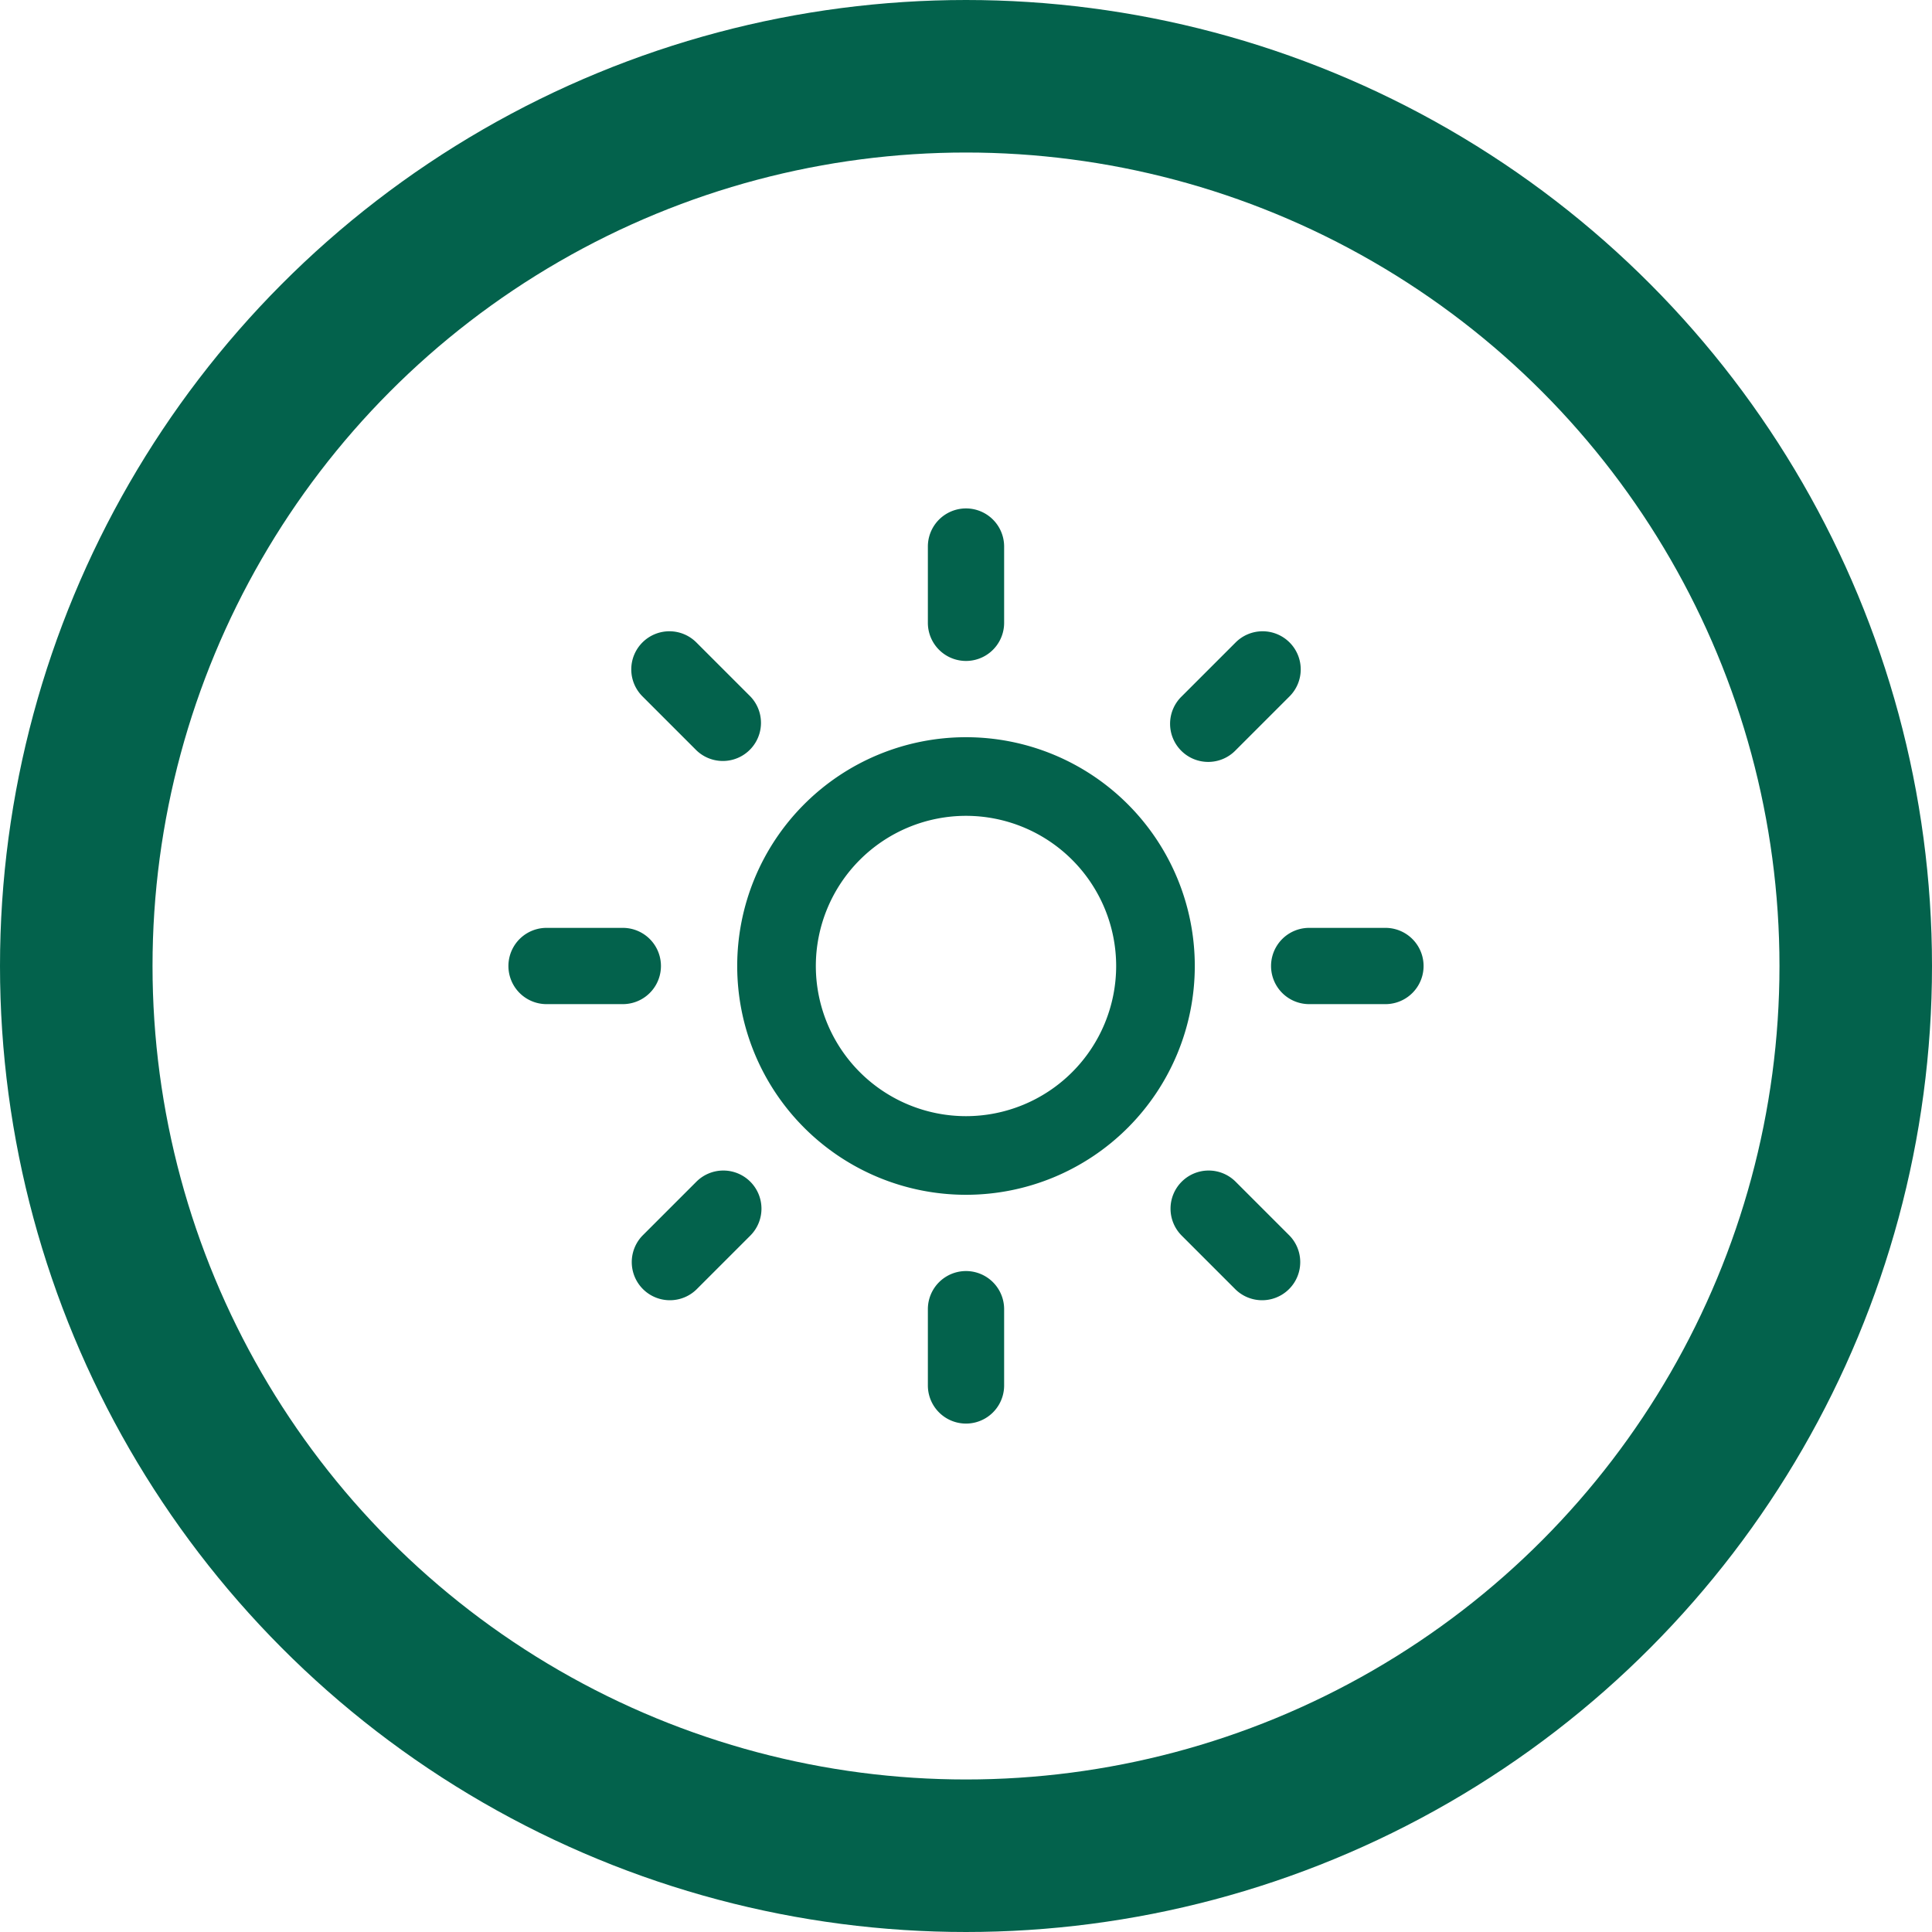<svg xmlns="http://www.w3.org/2000/svg" width="76" height="76" fill="none" xmlns:v="https://vecta.io/nano"><circle cx="38" cy="38" r="35" stroke="#03624c" stroke-width="6"/><g clip-path="url(#A)" fill="#03624c"><use href="#B"/><path fill-rule="evenodd" d="M47 38a9 9 0 1 1-18 0 9 9 0 1 1 18 0zm-14.907 0A5.91 5.91 0 0 0 38 43.907 5.91 5.91 0 0 0 43.907 38 5.91 5.91 0 0 0 38 32.093 5.91 5.91 0 0 0 32.093 38z"/><path d="M50.728 25.272a1.5 1.5 0 0 0-2.121 0l-2.121 2.121a1.5 1.5 0 1 0 2.121 2.121l2.121-2.121a1.5 1.5 0 0 0 0-2.121z"/><use href="#C"/><use href="#D"/><path d="M36.5 51.5a1.5 1.5 0 1 1 3 0v3a1.5 1.5 0 1 1-3 0v-3zm-6.985-5.015a1.5 1.5 0 0 0-2.121 0l-2.121 2.121a1.5 1.5 0 0 0 2.121 2.121l2.121-2.121a1.5 1.5 0 0 0 0-2.121zM51.5 39.5a1.5 1.5 0 1 1 0-3h3a1.5 1.5 0 1 1 0 3h-3zm-5.015 6.985a1.5 1.5 0 0 0 0 2.121l2.121 2.121a1.5 1.5 0 0 0 2.121-2.121l-2.121-2.121a1.5 1.5 0 0 0-2.121 0z"/></g><defs><clipPath id="A"><path fill="#fff" transform="translate(20 20)" d="M0 0h36v36H0z"/></clipPath><path id="B" d="M36.5 21.5a1.5 1.5 0 1 1 3 0v3a1.5 1.5 0 1 1-3 0v-3z"/><path id="C" d="M21.5 39.5a1.5 1.5 0 1 1 0-3h3a1.5 1.5 0 1 1 0 3h-3z"/><path id="D" d="M25.272 25.272a1.5 1.5 0 0 0 0 2.121l2.121 2.121a1.5 1.5 0 0 0 2.121-2.121l-2.121-2.121a1.5 1.5 0 0 0-2.121 0z"/></defs></svg>